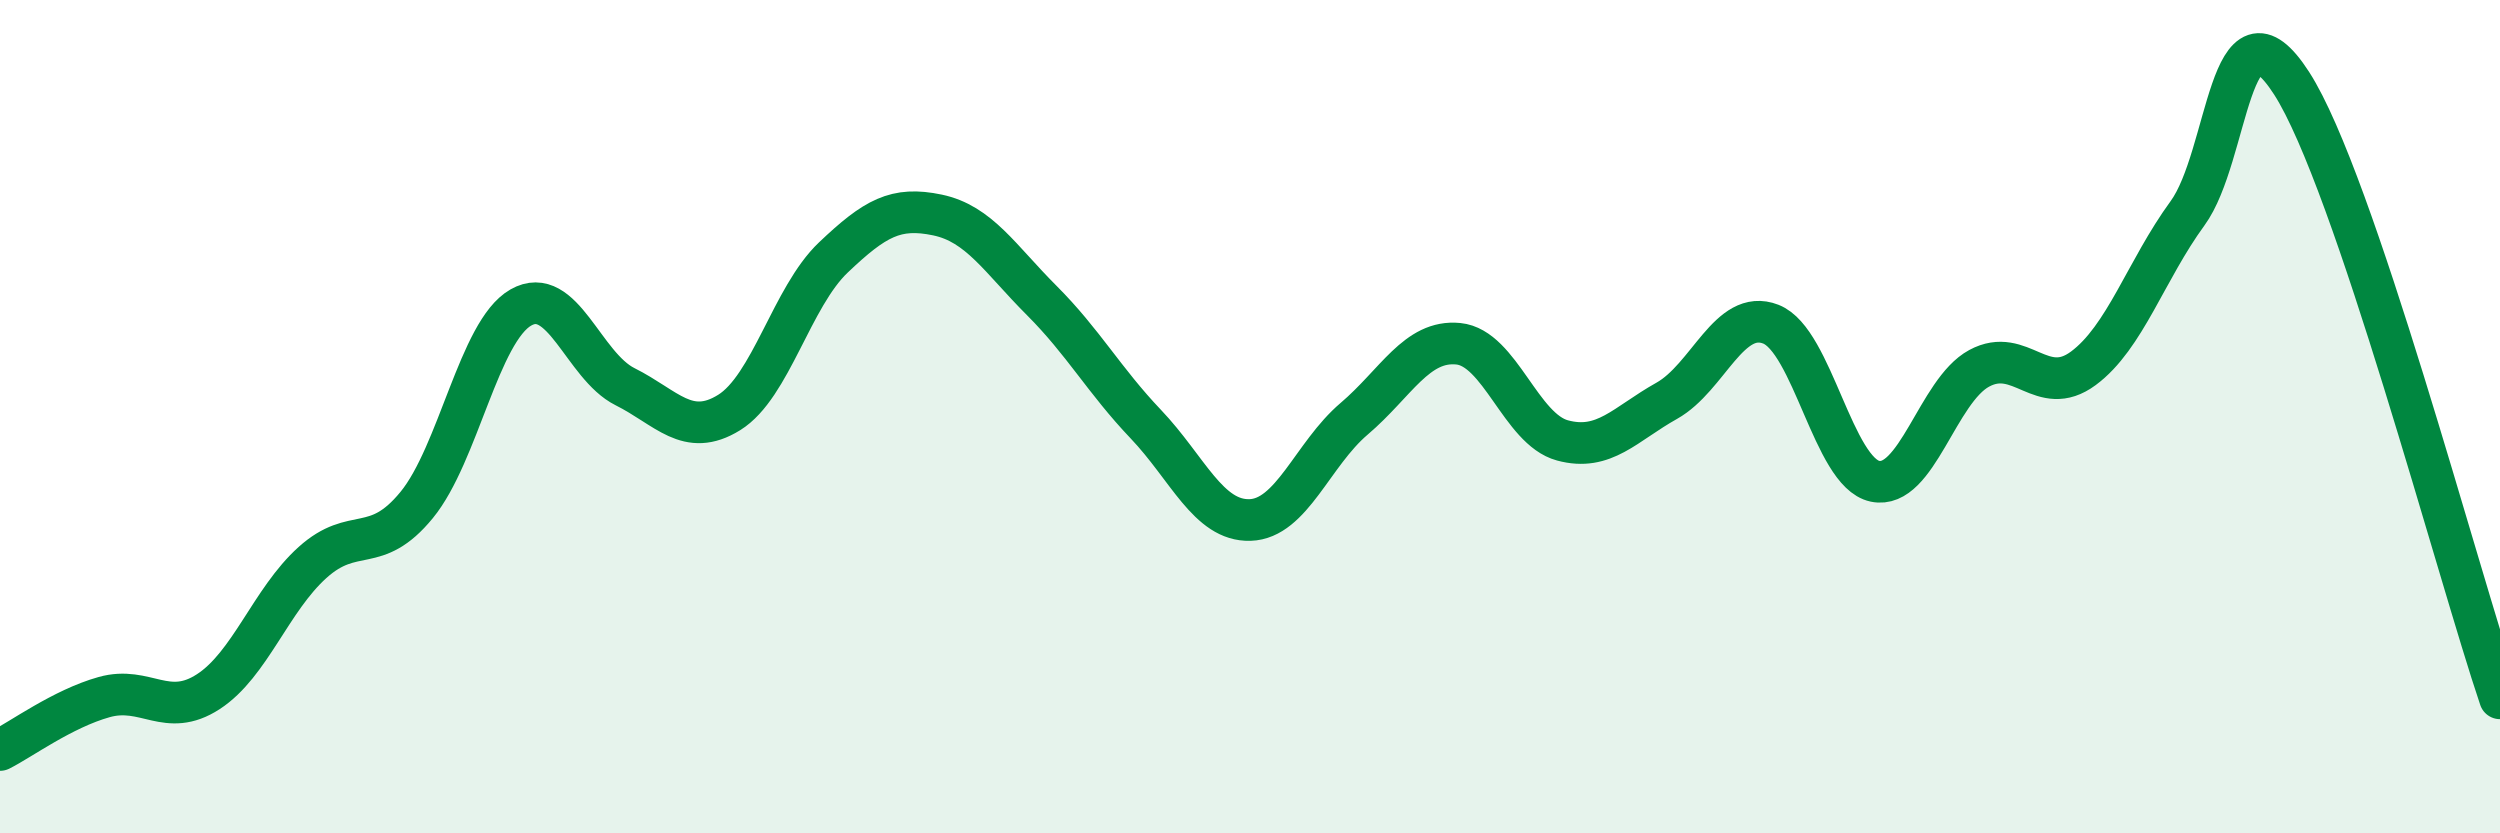 
    <svg width="60" height="20" viewBox="0 0 60 20" xmlns="http://www.w3.org/2000/svg">
      <path
        d="M 0,18 C 0.5,17.75 1.5,17.01 2.5,16.73 C 3.5,16.45 4,17.25 5,16.6 C 6,15.95 6.5,14.4 7.5,13.5 C 8.5,12.6 9,13.34 10,12.12 C 11,10.9 11.5,7.95 12.5,7.38 C 13.5,6.81 14,8.78 15,9.28 C 16,9.78 16.5,10.52 17.5,9.9 C 18.5,9.28 19,7.13 20,6.18 C 21,5.23 21.5,4.95 22.5,5.16 C 23.5,5.37 24,6.21 25,7.21 C 26,8.21 26.5,9.13 27.5,10.18 C 28.5,11.23 29,12.51 30,12.48 C 31,12.45 31.5,10.9 32.5,10.05 C 33.5,9.2 34,8.15 35,8.25 C 36,8.35 36.5,10.3 37.5,10.57 C 38.5,10.84 39,10.18 40,9.62 C 41,9.06 41.5,7.39 42.5,7.78 C 43.5,8.17 44,11.34 45,11.55 C 46,11.76 46.5,9.38 47.5,8.84 C 48.5,8.3 49,9.58 50,8.84 C 51,8.1 51.5,6.49 52.5,5.12 C 53.5,3.75 53.5,-0.33 55,2 C 56.5,4.33 59,13.81 60,16.76L60 20L0 20Z"
        fill="#008740"
        opacity="0.1"
        stroke-linecap="round"
        stroke-linejoin="round"
      />
      <path
        d="M 0,18 C 0.5,17.75 1.5,17.01 2.5,16.73 C 3.5,16.45 4,17.25 5,16.6 C 6,15.95 6.5,14.4 7.5,13.5 C 8.5,12.6 9,13.34 10,12.12 C 11,10.9 11.5,7.95 12.5,7.38 C 13.5,6.81 14,8.78 15,9.28 C 16,9.78 16.5,10.52 17.5,9.9 C 18.5,9.28 19,7.13 20,6.18 C 21,5.23 21.5,4.95 22.5,5.16 C 23.5,5.37 24,6.21 25,7.21 C 26,8.21 26.5,9.13 27.5,10.18 C 28.5,11.23 29,12.51 30,12.48 C 31,12.45 31.5,10.9 32.5,10.05 C 33.5,9.2 34,8.15 35,8.25 C 36,8.35 36.5,10.3 37.5,10.57 C 38.5,10.84 39,10.18 40,9.62 C 41,9.06 41.5,7.39 42.5,7.78 C 43.5,8.17 44,11.34 45,11.55 C 46,11.76 46.5,9.38 47.5,8.84 C 48.5,8.3 49,9.58 50,8.84 C 51,8.1 51.5,6.49 52.5,5.12 C 53.5,3.75 53.5,-0.33 55,2 C 56.5,4.33 59,13.81 60,16.76"
        stroke="#008740"
        stroke-width="1"
        fill="none"
        stroke-linecap="round"
        stroke-linejoin="round"
      />
    </svg>
  